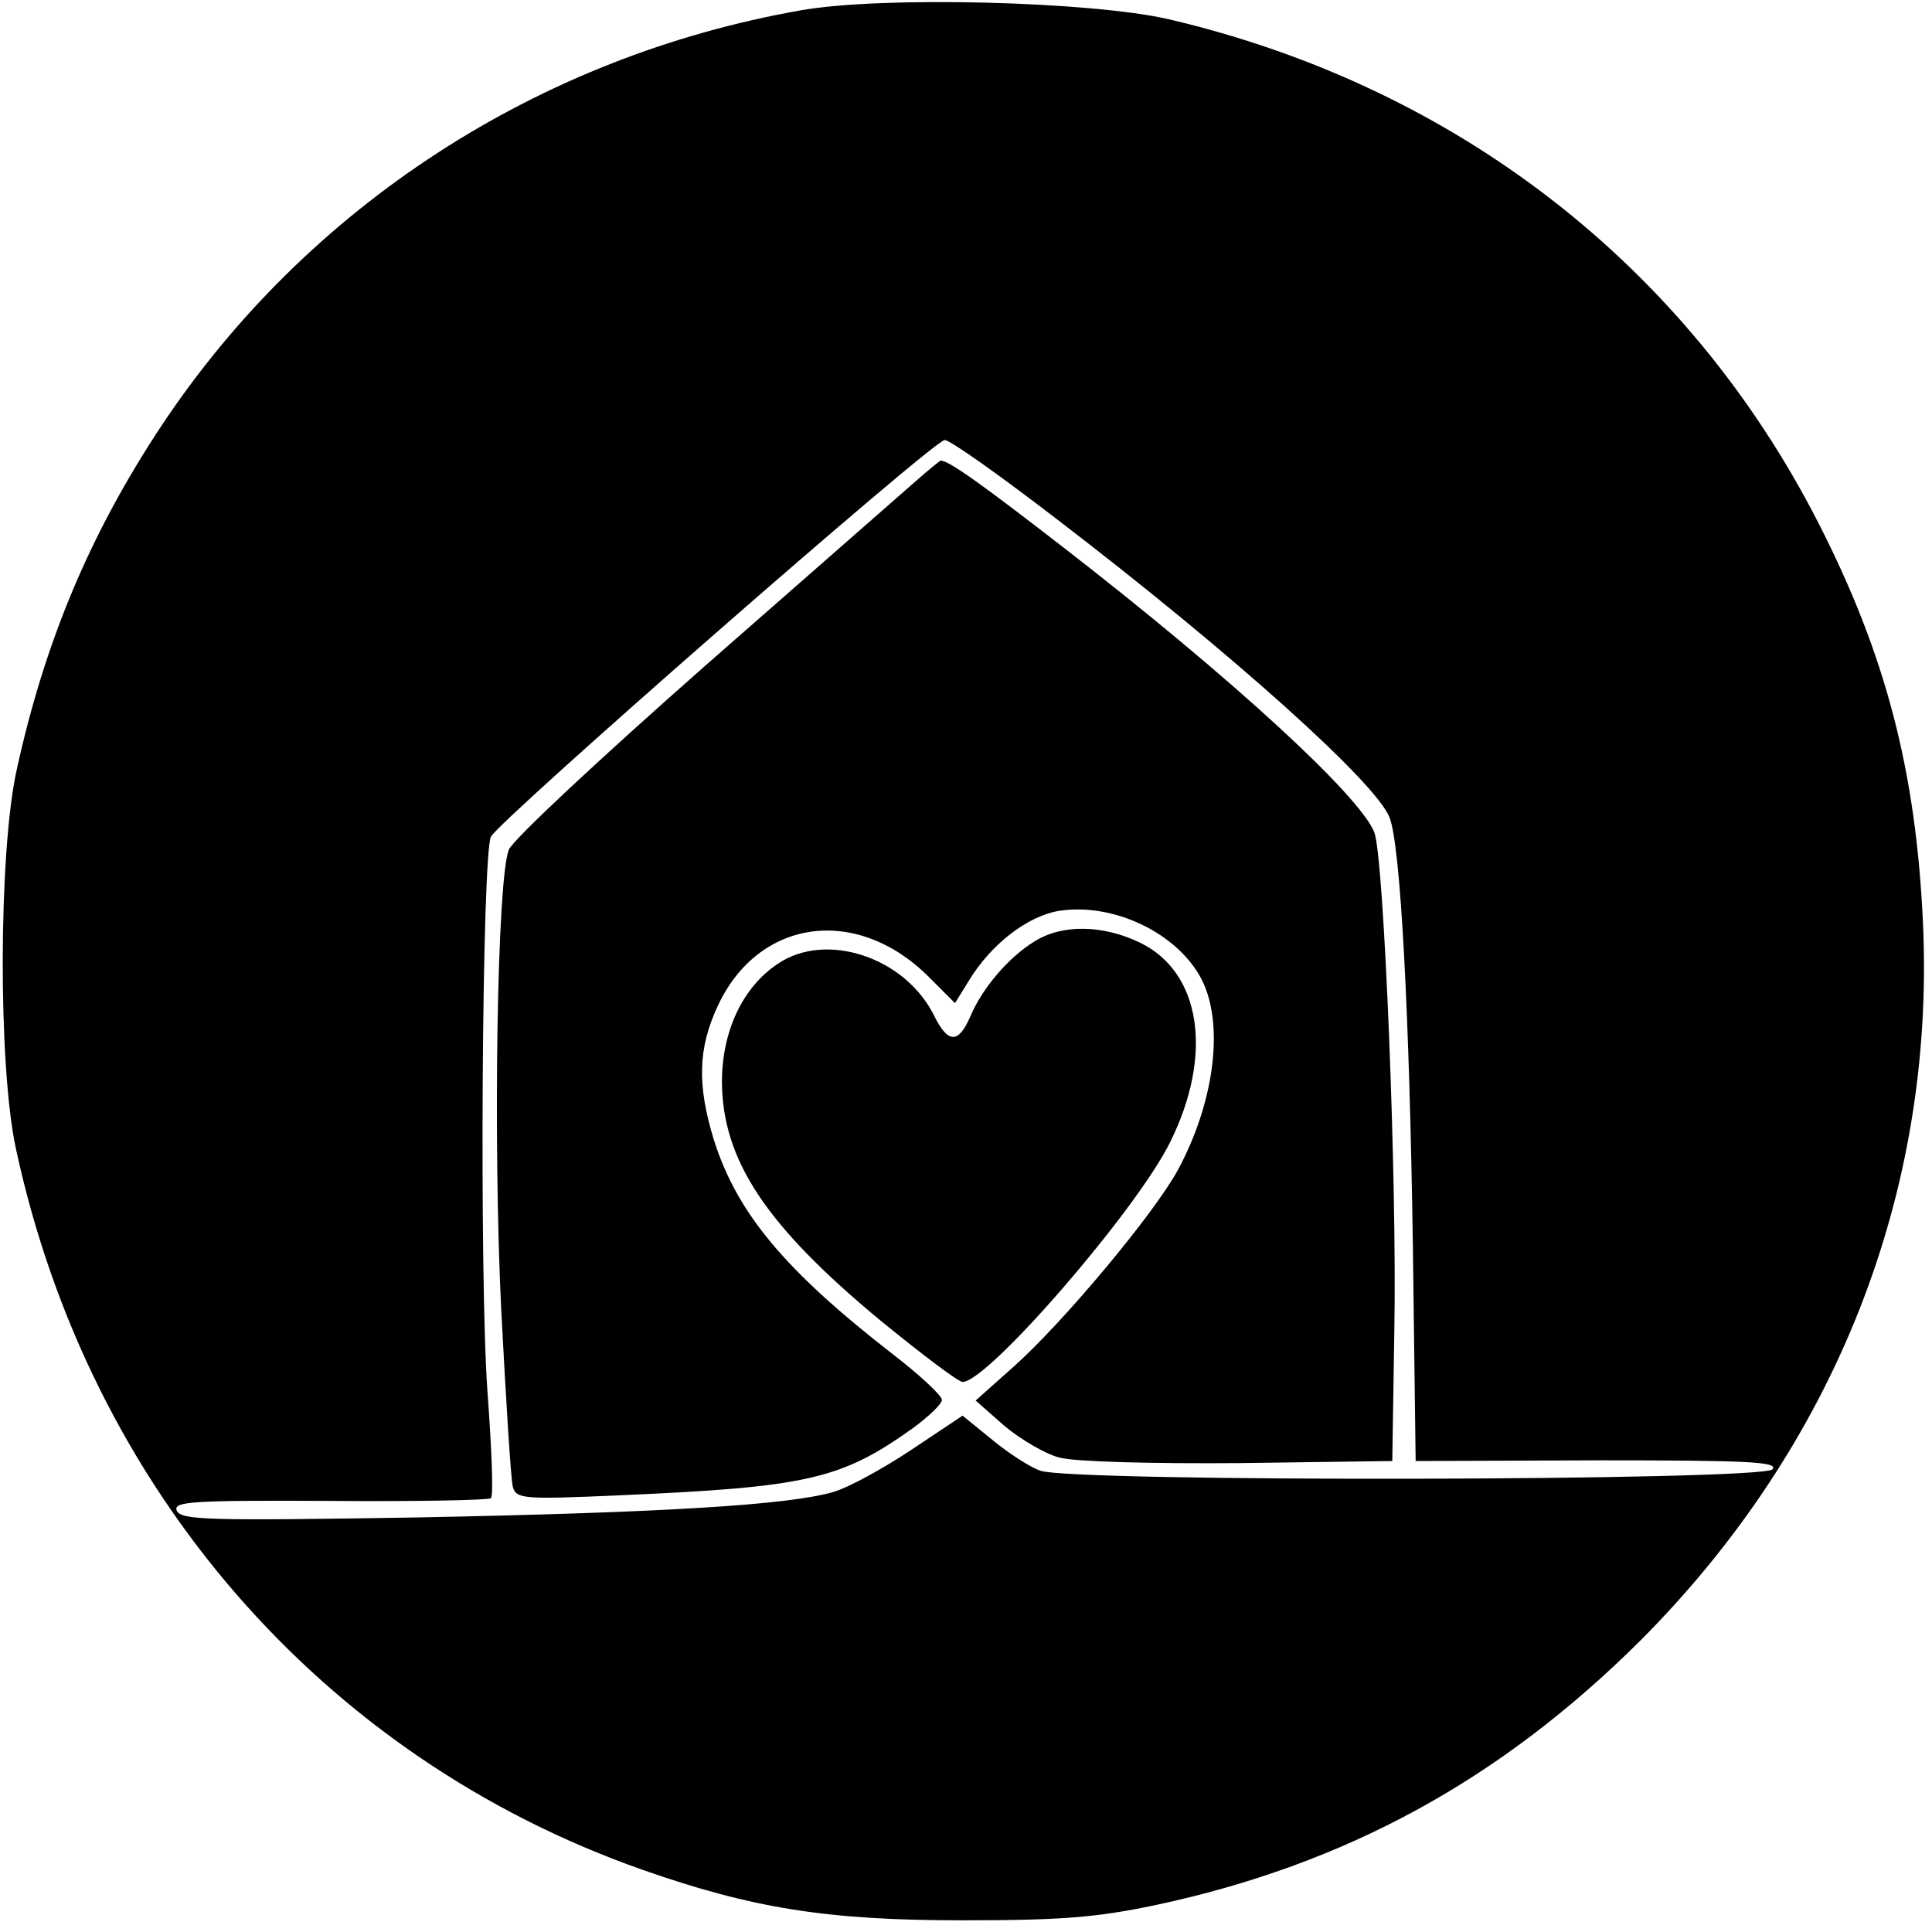 <?xml version="1.0" standalone="no"?>
<!DOCTYPE svg PUBLIC "-//W3C//DTD SVG 20010904//EN"
 "http://www.w3.org/TR/2001/REC-SVG-20010904/DTD/svg10.dtd">
<svg version="1.0" xmlns="http://www.w3.org/2000/svg"
 width="281pt" height="281pt" viewBox="0 0 281 281"
 preserveAspectRatio="xMidYMid meet">
<g transform="translate(0,281) scale(0.1,-0.1)"
fill="#000000" stroke="none">
<path d="M1165 2795 c-382 -67 -718 -285 -930 -604 -104 -157 -170 -314 -211
-502 -26 -119 -27 -428 -1 -549 106 -494 445 -885 910 -1049 162 -57 271 -74
467 -74 143 0 194 4 280 22 277 59 502 182 706 385 283 284 428 650 411 1041
-10 223 -54 392 -152 584 -191 374 -527 635 -945 733 -113 26 -417 34 -535 13z
m372 -740 c256 -196 465 -384 484 -434 16 -40 29 -284 34 -626 l4 -310 265 1
c217 0 263 -2 254 -13 -14 -17 -1020 -19 -1065 -2 -15 5 -47 26 -70 45 l-43
35 -75 -50 c-42 -28 -92 -55 -113 -61 -65 -19 -247 -30 -603 -37 -308 -5 -346
-4 -352 10 -5 13 20 15 223 14 125 -1 231 1 234 4 4 3 1 73 -5 155 -12 166 -8
779 5 807 12 24 644 577 660 577 8 0 81 -52 163 -115z"/>
<path d="M1334 2112 c-17 -15 -155 -136 -308 -270 -152 -134 -281 -254 -286
-268 -17 -44 -23 -421 -11 -669 7 -132 14 -248 17 -258 5 -17 16 -18 152 -12
276 12 325 23 430 98 23 17 42 35 42 41 0 6 -32 36 -71 66 -157 122 -227 205
-261 313 -24 79 -23 132 6 194 59 127 202 147 307 42 l38 -38 21 34 c32 52 84
92 129 100 80 13 174 -32 209 -100 33 -66 18 -179 -35 -277 -35 -64 -167 -222
-239 -286 l-55 -49 42 -37 c24 -20 60 -41 80 -46 22 -6 133 -9 261 -8 l223 3
3 190 c4 220 -15 686 -29 724 -20 53 -210 227 -450 413 -120 93 -170 129 -181
128 -2 -1 -17 -13 -34 -28z"/>
<path d="M1505 1441 c-38 -23 -77 -69 -94 -110 -17 -39 -32 -39 -52 1 -42 86
-158 124 -228 76 -51 -34 -81 -98 -81 -172 1 -113 63 -208 231 -347 60 -49
113 -89 119 -89 37 0 254 251 302 349 63 127 45 247 -44 290 -54 26 -113 27
-153 2z"/>
</g>
</svg>
